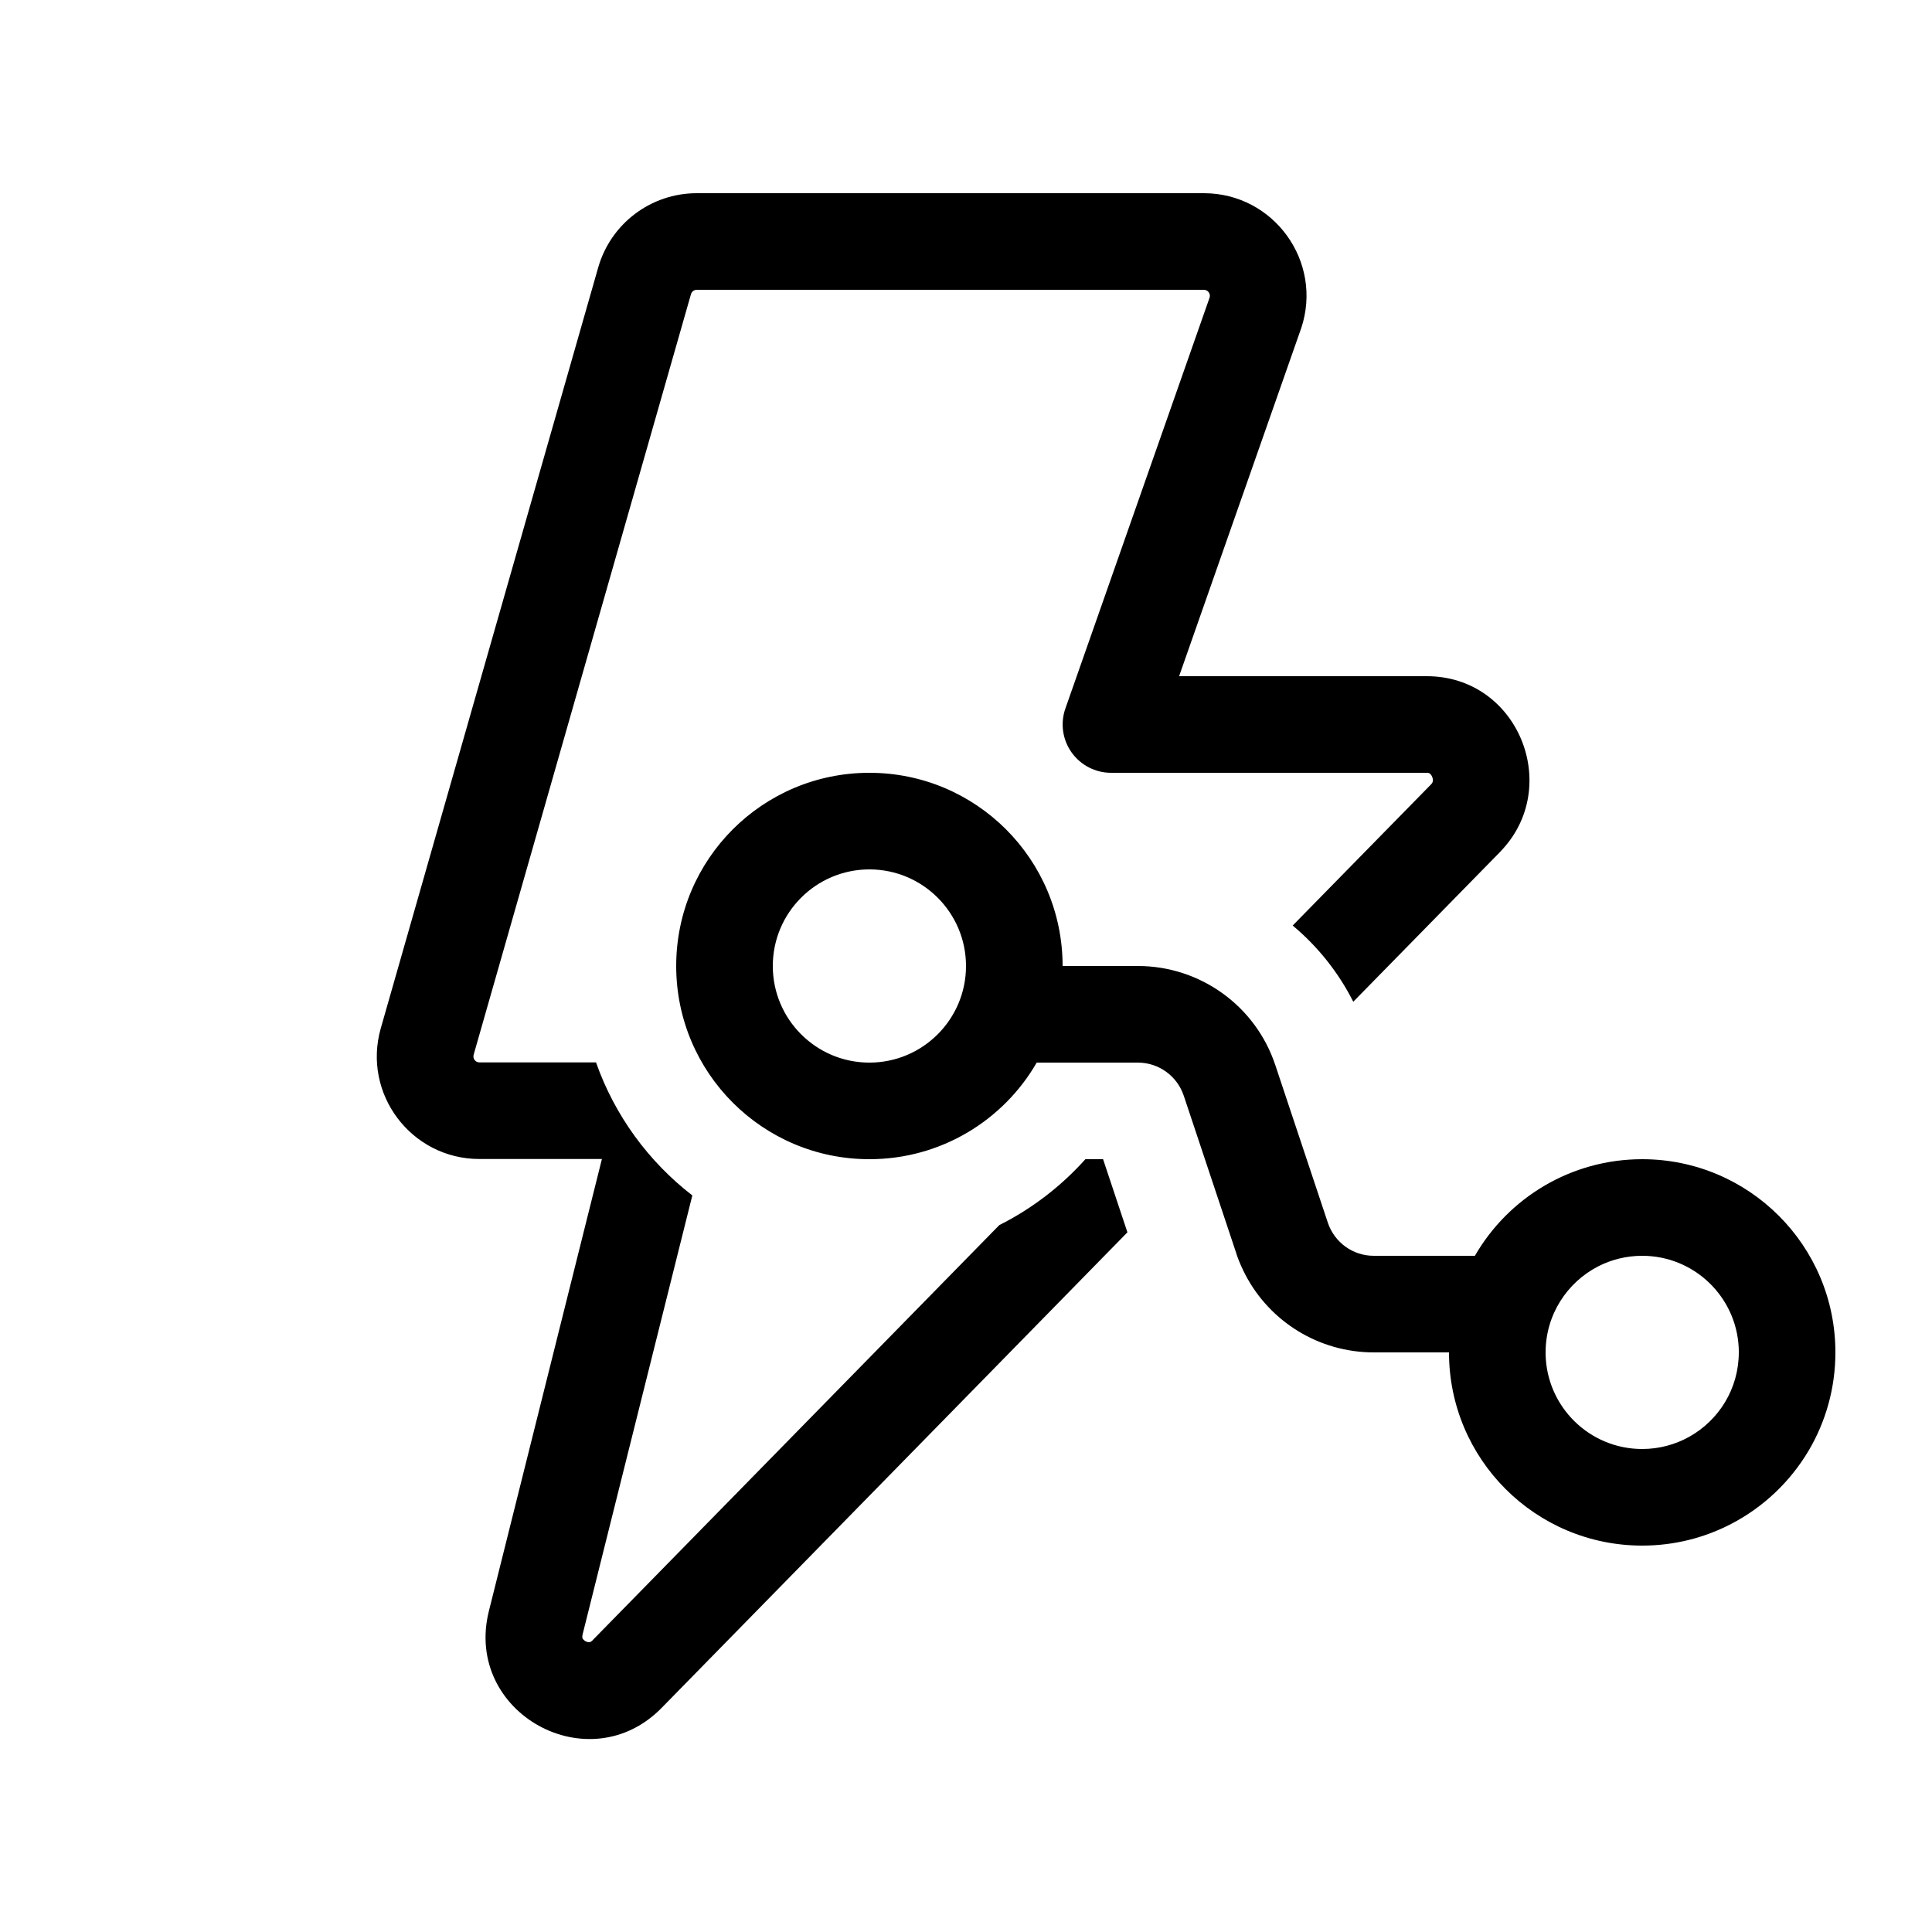 <svg xmlns="http://www.w3.org/2000/svg" viewBox="0 0 20 20" fill="none"><path d="M6.192 2.771C6.322 2.314 6.739 2 7.213 2H12.462C13.187 2 13.699 2.71 13.47 3.398L13.467 3.406L12.206 7H14.77C15.716 7 16.177 8.144 15.536 8.811L15.533 8.815L14.009 10.37C13.854 10.063 13.639 9.796 13.382 9.581L14.816 8.118C14.828 8.105 14.831 8.095 14.833 8.086C14.834 8.075 14.833 8.059 14.826 8.042C14.819 8.025 14.809 8.014 14.801 8.008C14.796 8.004 14.788 8 14.77 8H11.501C11.339 8 11.187 7.921 11.093 7.789C10.999 7.657 10.975 7.487 11.029 7.334L12.522 3.08C12.534 3.04 12.504 3 12.462 3H7.213C7.185 3 7.161 3.018 7.153 3.045L4.903 10.919C4.892 10.959 4.922 10.998 4.963 10.998H6.17C6.364 11.549 6.714 12.025 7.167 12.375L6.031 16.92C6.027 16.936 6.028 16.945 6.028 16.949C6.028 16.953 6.029 16.957 6.031 16.96C6.035 16.968 6.044 16.98 6.061 16.99C6.079 16.999 6.094 17.001 6.103 17C6.106 16.999 6.11 16.998 6.114 16.996C6.117 16.994 6.126 16.99 6.137 16.978L6.14 16.974L10.345 12.682C10.684 12.512 10.986 12.279 11.236 12H11.419L11.671 12.757L6.856 17.673C6.102 18.455 4.797 17.733 5.061 16.677L6.231 11.998H4.963C4.258 11.998 3.748 11.323 3.942 10.644L6.192 2.771ZM18.723 15.017C18.533 15.337 18.257 15.6 17.926 15.773C17.649 15.918 17.334 16 17 16C15.895 16 15 15.105 15 14H14.221C13.656 14 13.146 13.684 12.891 13.194C12.859 13.132 12.83 13.067 12.806 13L12.798 12.974L12.254 11.342C12.185 11.138 11.995 11 11.779 11H10.732C10.387 11.598 9.74 12 9 12C7.895 12 7 11.105 7 10C7 8.895 7.895 8 9 8C10.105 8 11 8.895 11 10H11.779C12.425 10 12.998 10.413 13.202 11.026L13.746 12.658C13.815 12.862 14.005 13 14.221 13H15.268C15.613 12.402 16.26 12 17 12C18.105 12 19 12.895 19 14C19 14.371 18.899 14.719 18.723 15.017ZM17 15C17.176 15 17.342 14.954 17.486 14.874C17.793 14.703 18 14.376 18 14L18 13.987C18 13.974 17.999 13.961 17.999 13.949C17.972 13.42 17.535 13 17 13C16.837 13 16.683 13.039 16.547 13.108C16.222 13.274 16 13.611 16 14L16 14.018C16.01 14.562 16.454 15 17 15ZM9 11C9.552 11 10 10.552 10 10C10 9.448 9.552 9 9 9C8.448 9 8 9.448 8 10C8 10.552 8.448 11 9 11Z" fill="currentColor"/></svg>